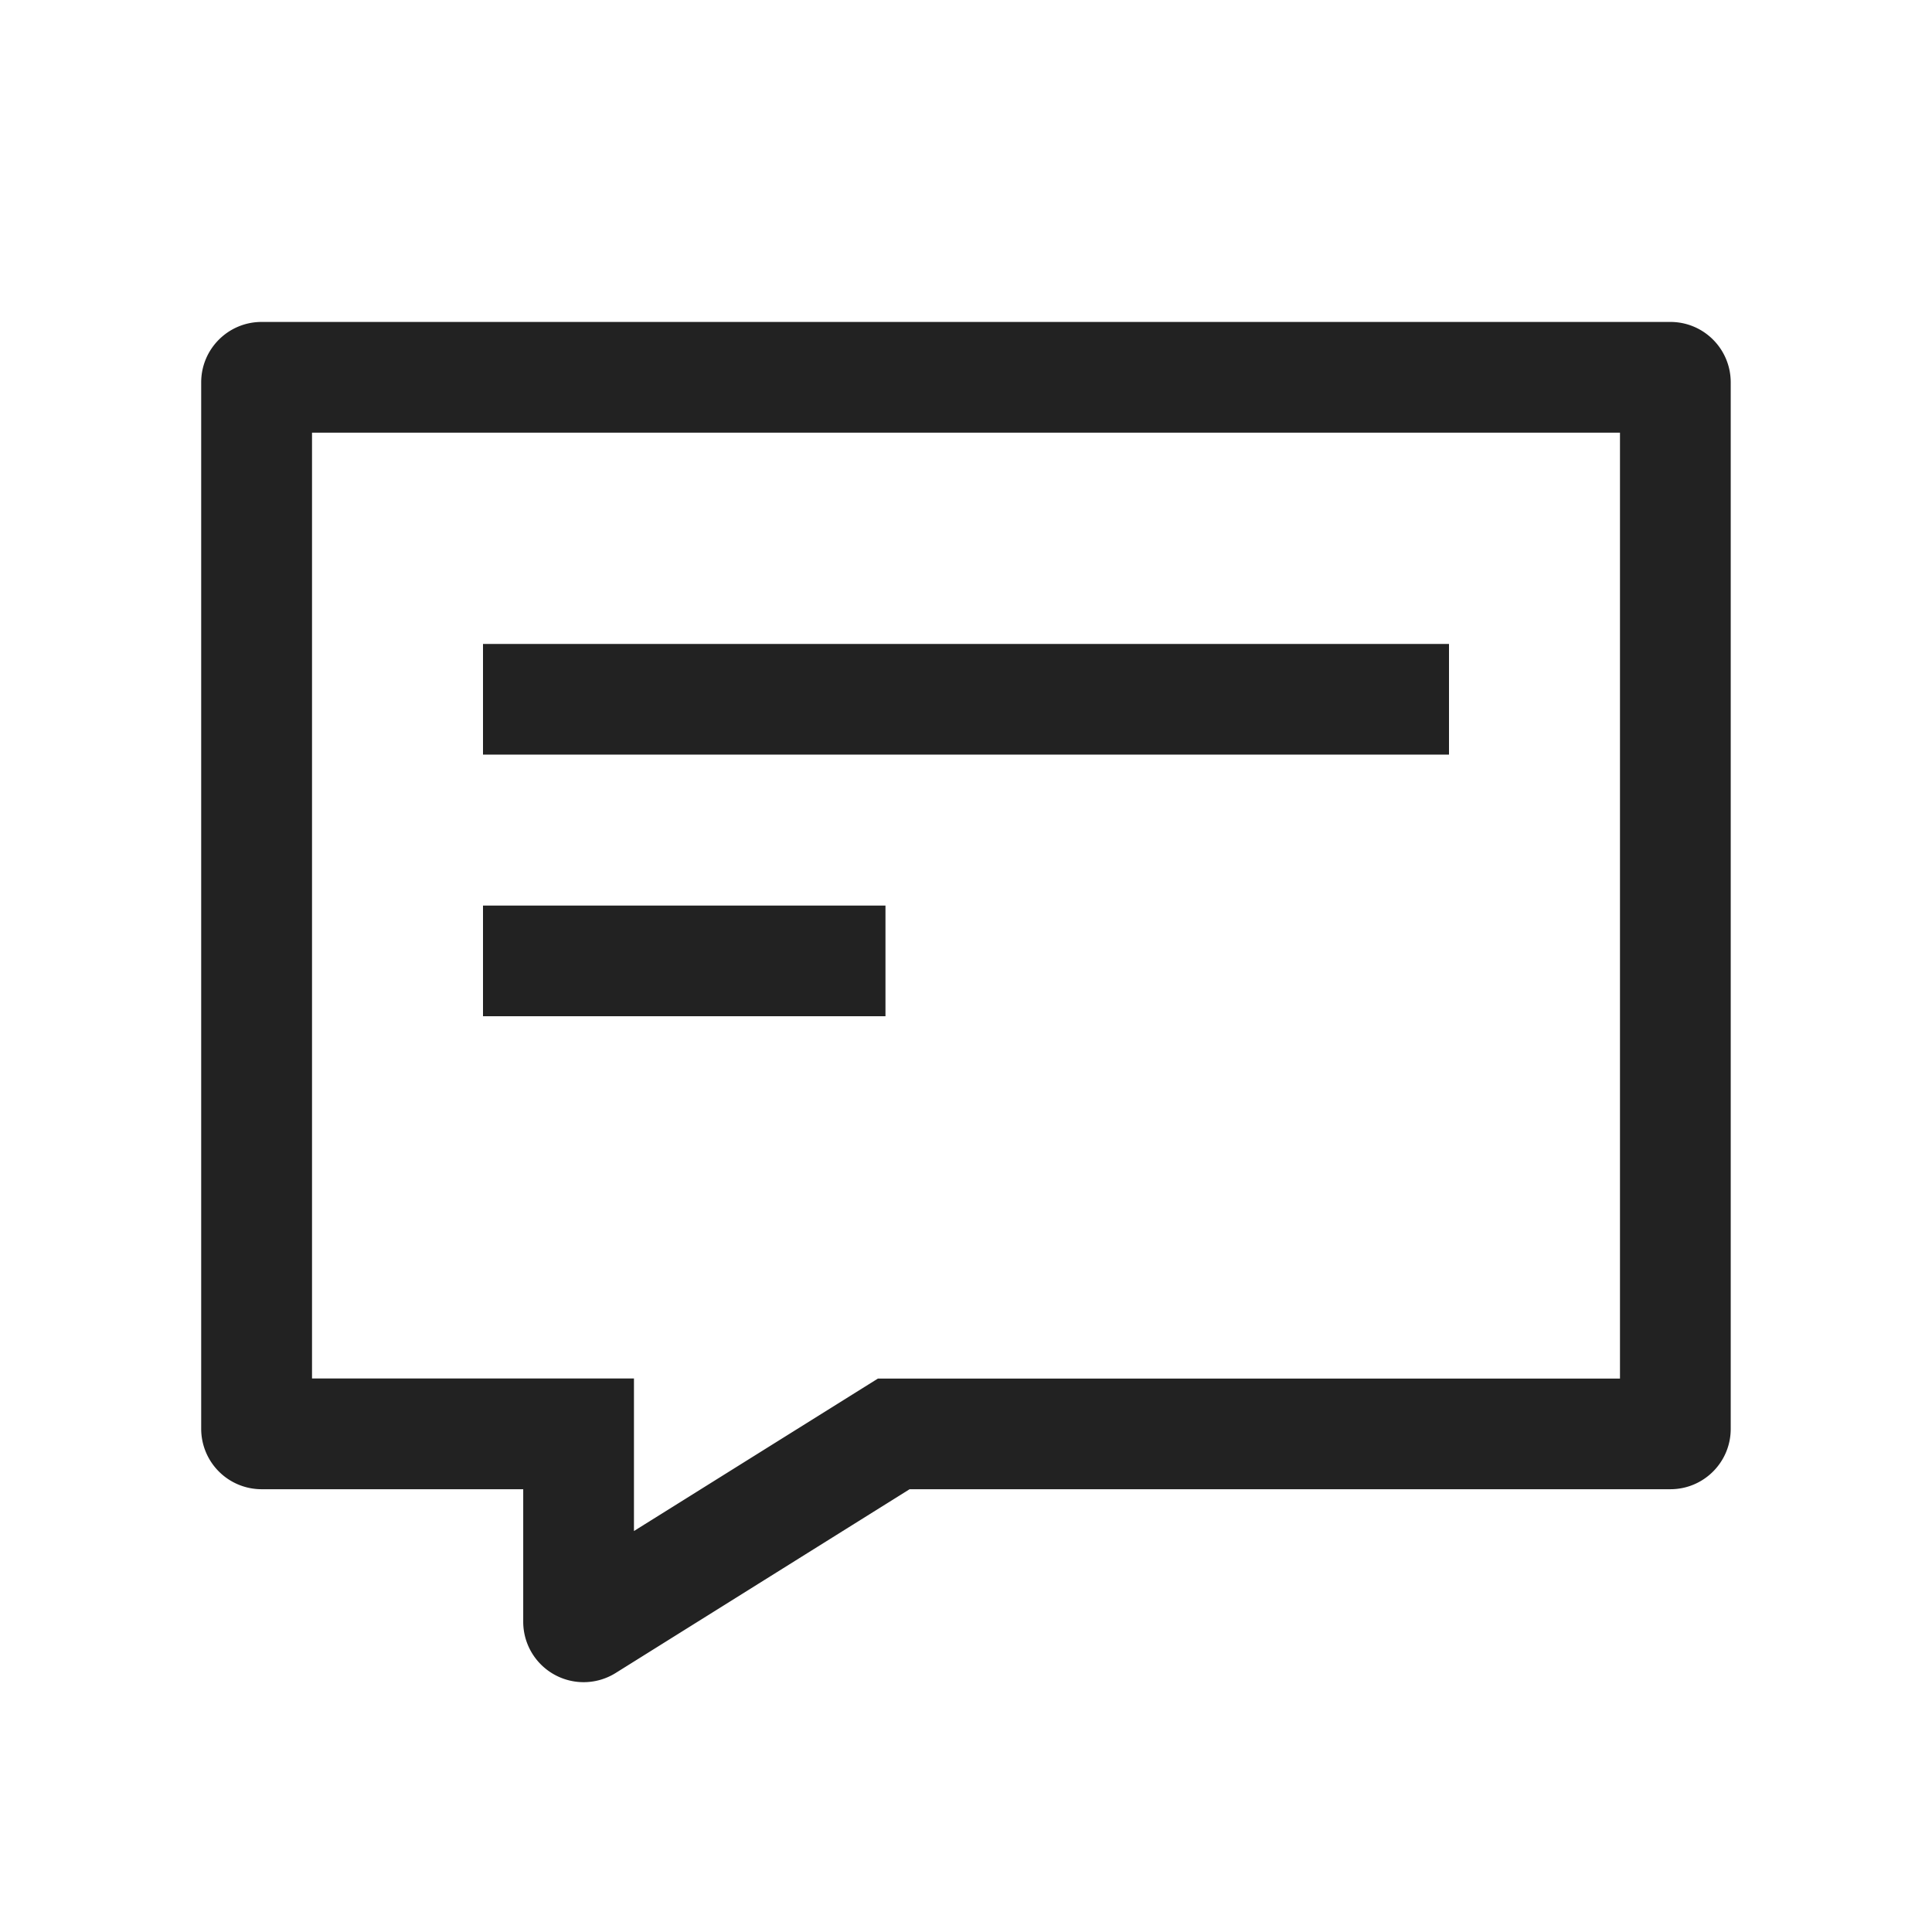 <svg width="22" height="22" fill="none" xmlns="http://www.w3.org/2000/svg"><path d="M5.5 7.333h11v1.26h-11v-1.26Zm4.583 2.979H5.5v1.26h4.583v-1.26Z" fill="#222"/><path d="M2.979 16.958a.688.688 0 0 1-.688-.687V4.354c0-.38.308-.688.688-.688h16.042c.38 0 .687.308.687.688v11.917c0 .38-.308.687-.687.687h-8.663L7.01 19.051a.688.688 0 0 1-1.052-.583v-1.51H2.98Zm4.24-1.26v1.736l2.778-1.736h8.45V4.927H3.553v10.77H7.22Z" fill="#222"/></svg>